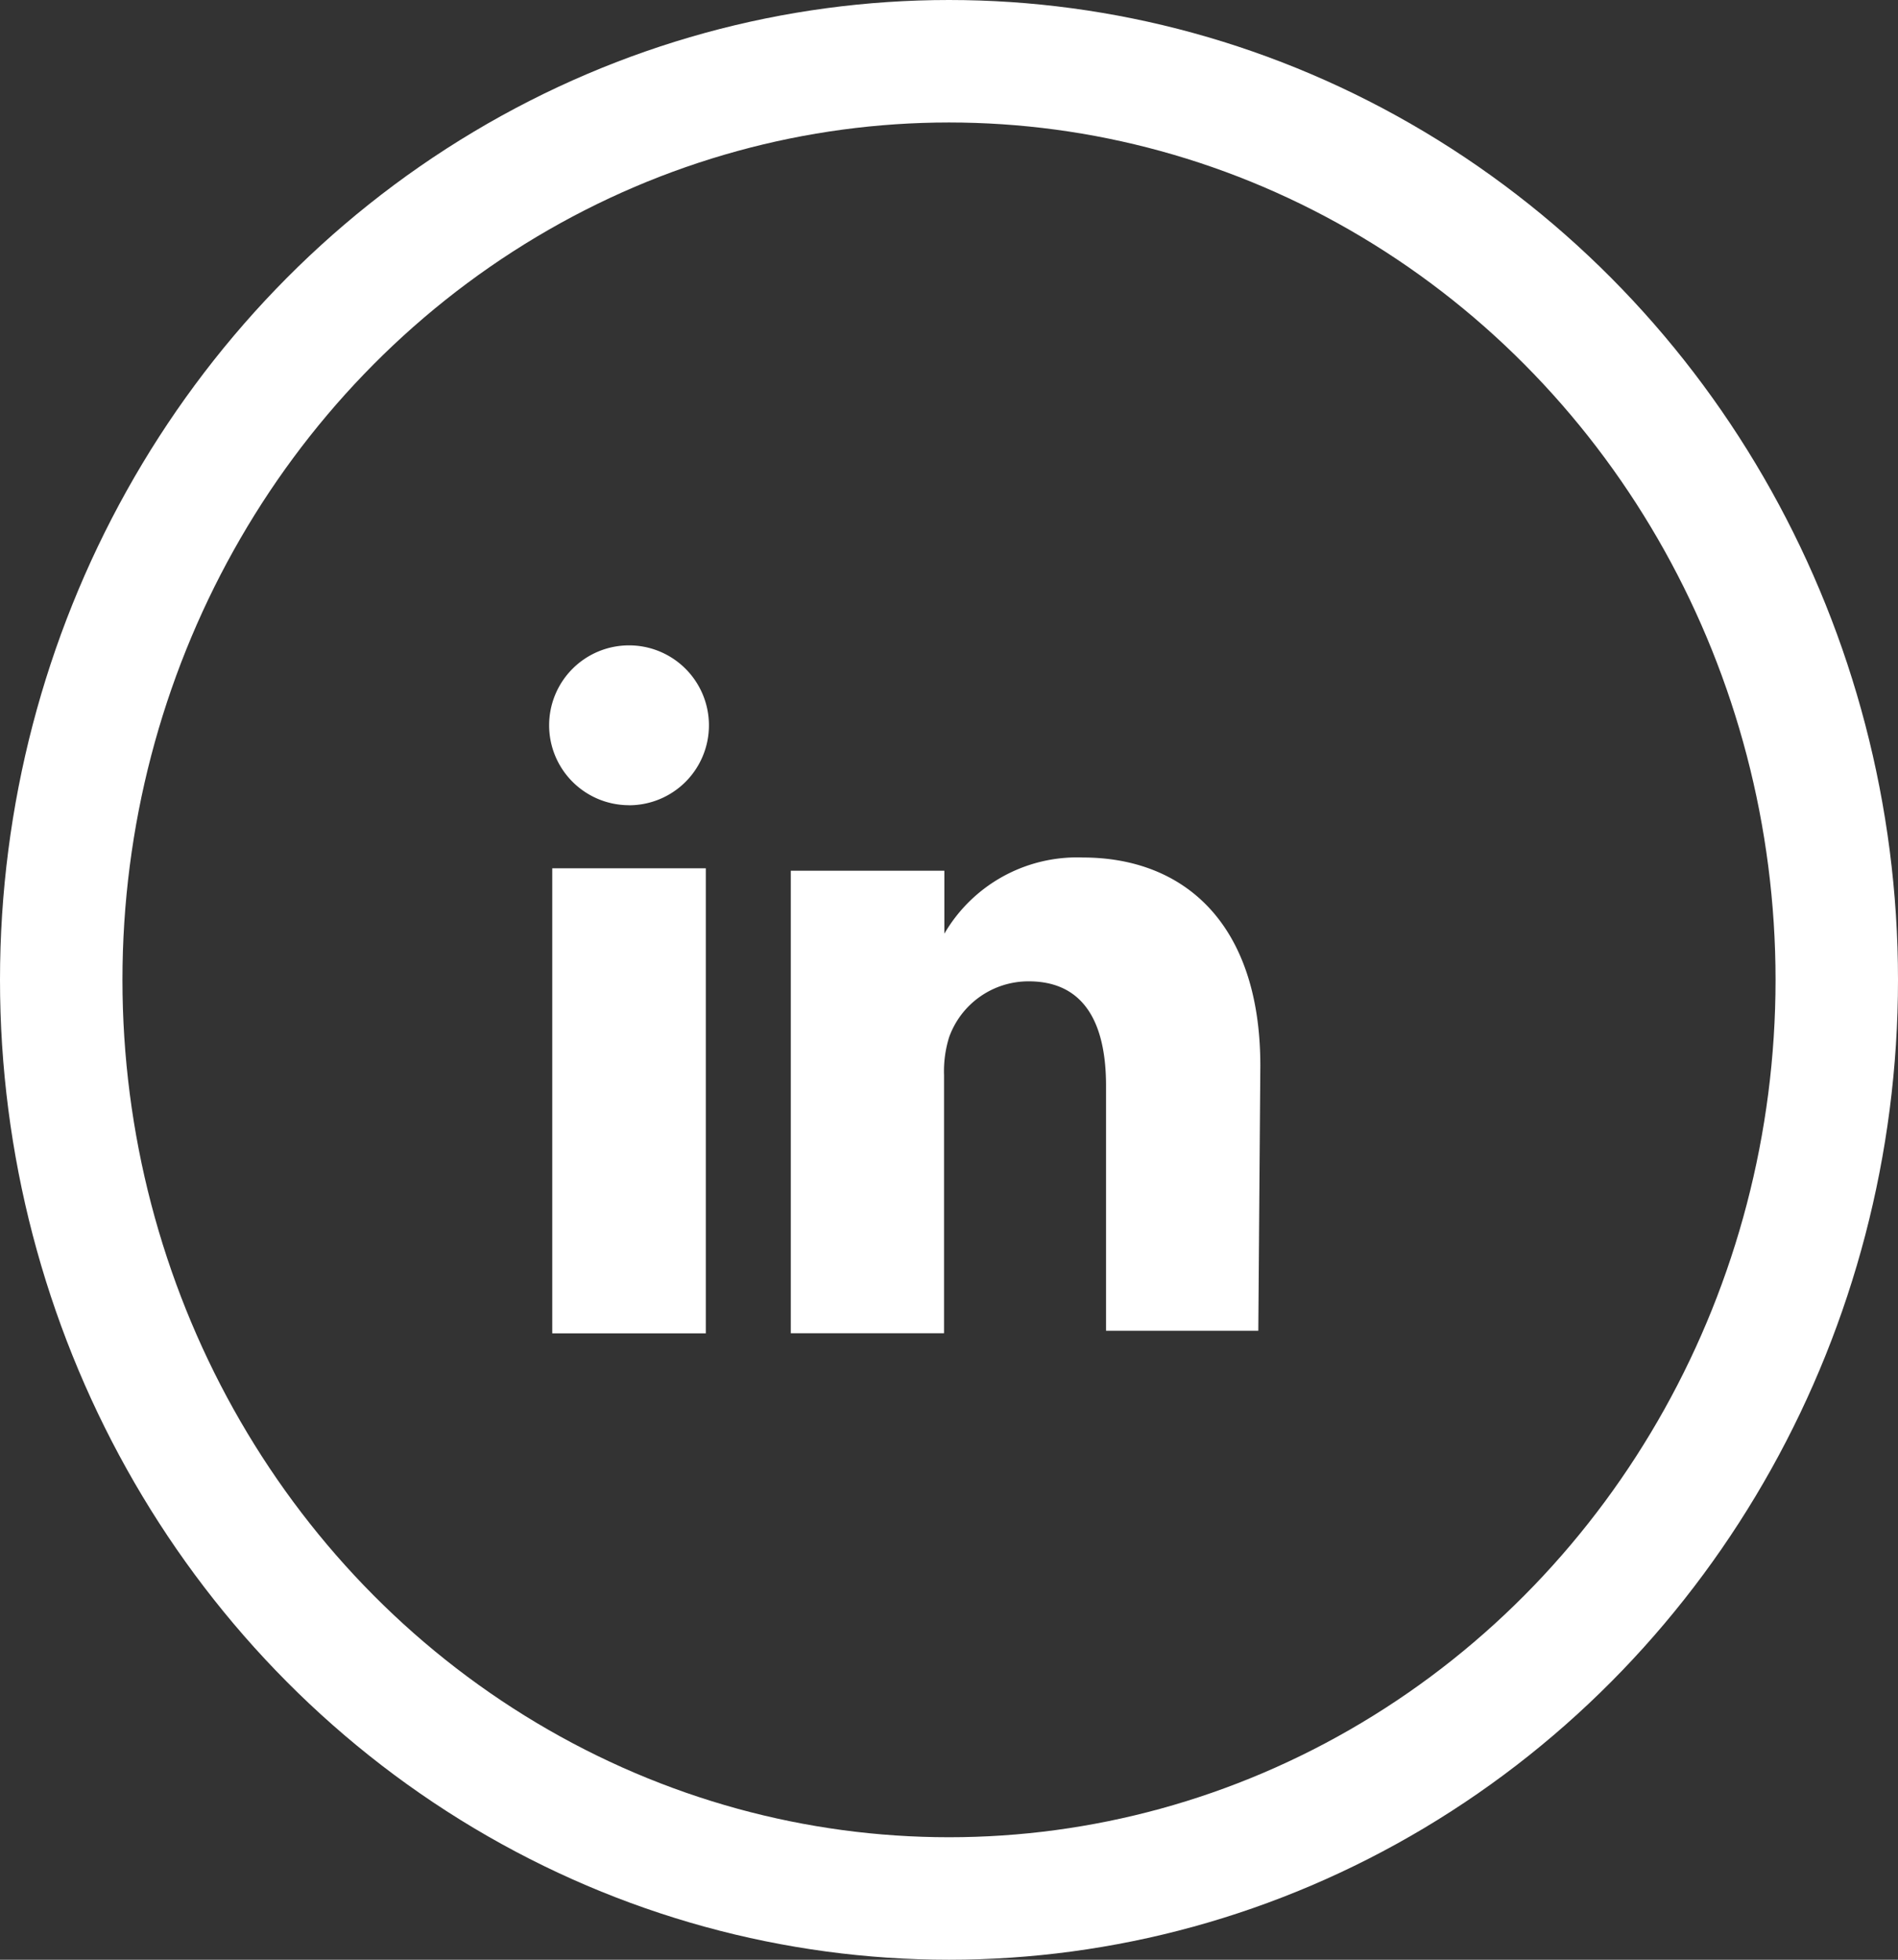 <svg xmlns="http://www.w3.org/2000/svg" width="31" height="32" viewBox="0 0 31 32">
  <rect x="0" y="0" width="31" height="32" fill="#333333" stroke="none"/>
  <g id="LinkedIn_whiteline" transform="translate(0.555 1.139)">
    <g id="Layer_1" data-name="Layer 1" transform="translate(0 0)">
      <path id="Path_27" data-name="Path 27" d="M11.619,20.694H9.111V13.1h2.508Zm-1.254-8.624h0a1.305,1.305,0,1,1,1.305-1.305A1.305,1.305,0,0,1,10.365,12.071Zm10.278,8.582H18.156v-4c0-1.028-.36-1.706-1.264-1.706a1.377,1.377,0,0,0-1.3.915,1.871,1.871,0,0,0-.082.617v4.214H13.007V13.14h2.508v1.028a2.508,2.508,0,0,1,2.261-1.244c1.655,0,2.9,1.079,2.9,3.4Z" transform="translate(-0.646 -0.061)" fill="#fff"/>
      <ellipse id="Ellipse_4" data-name="Ellipse 4" cx="14.5" cy="15" rx="14.5" ry="15" transform="translate(0.445 -0.139)" fill="none" stroke="#fff" stroke-miterlimit="10" stroke-width="2"/>
    </g>
  </g>
</svg>
